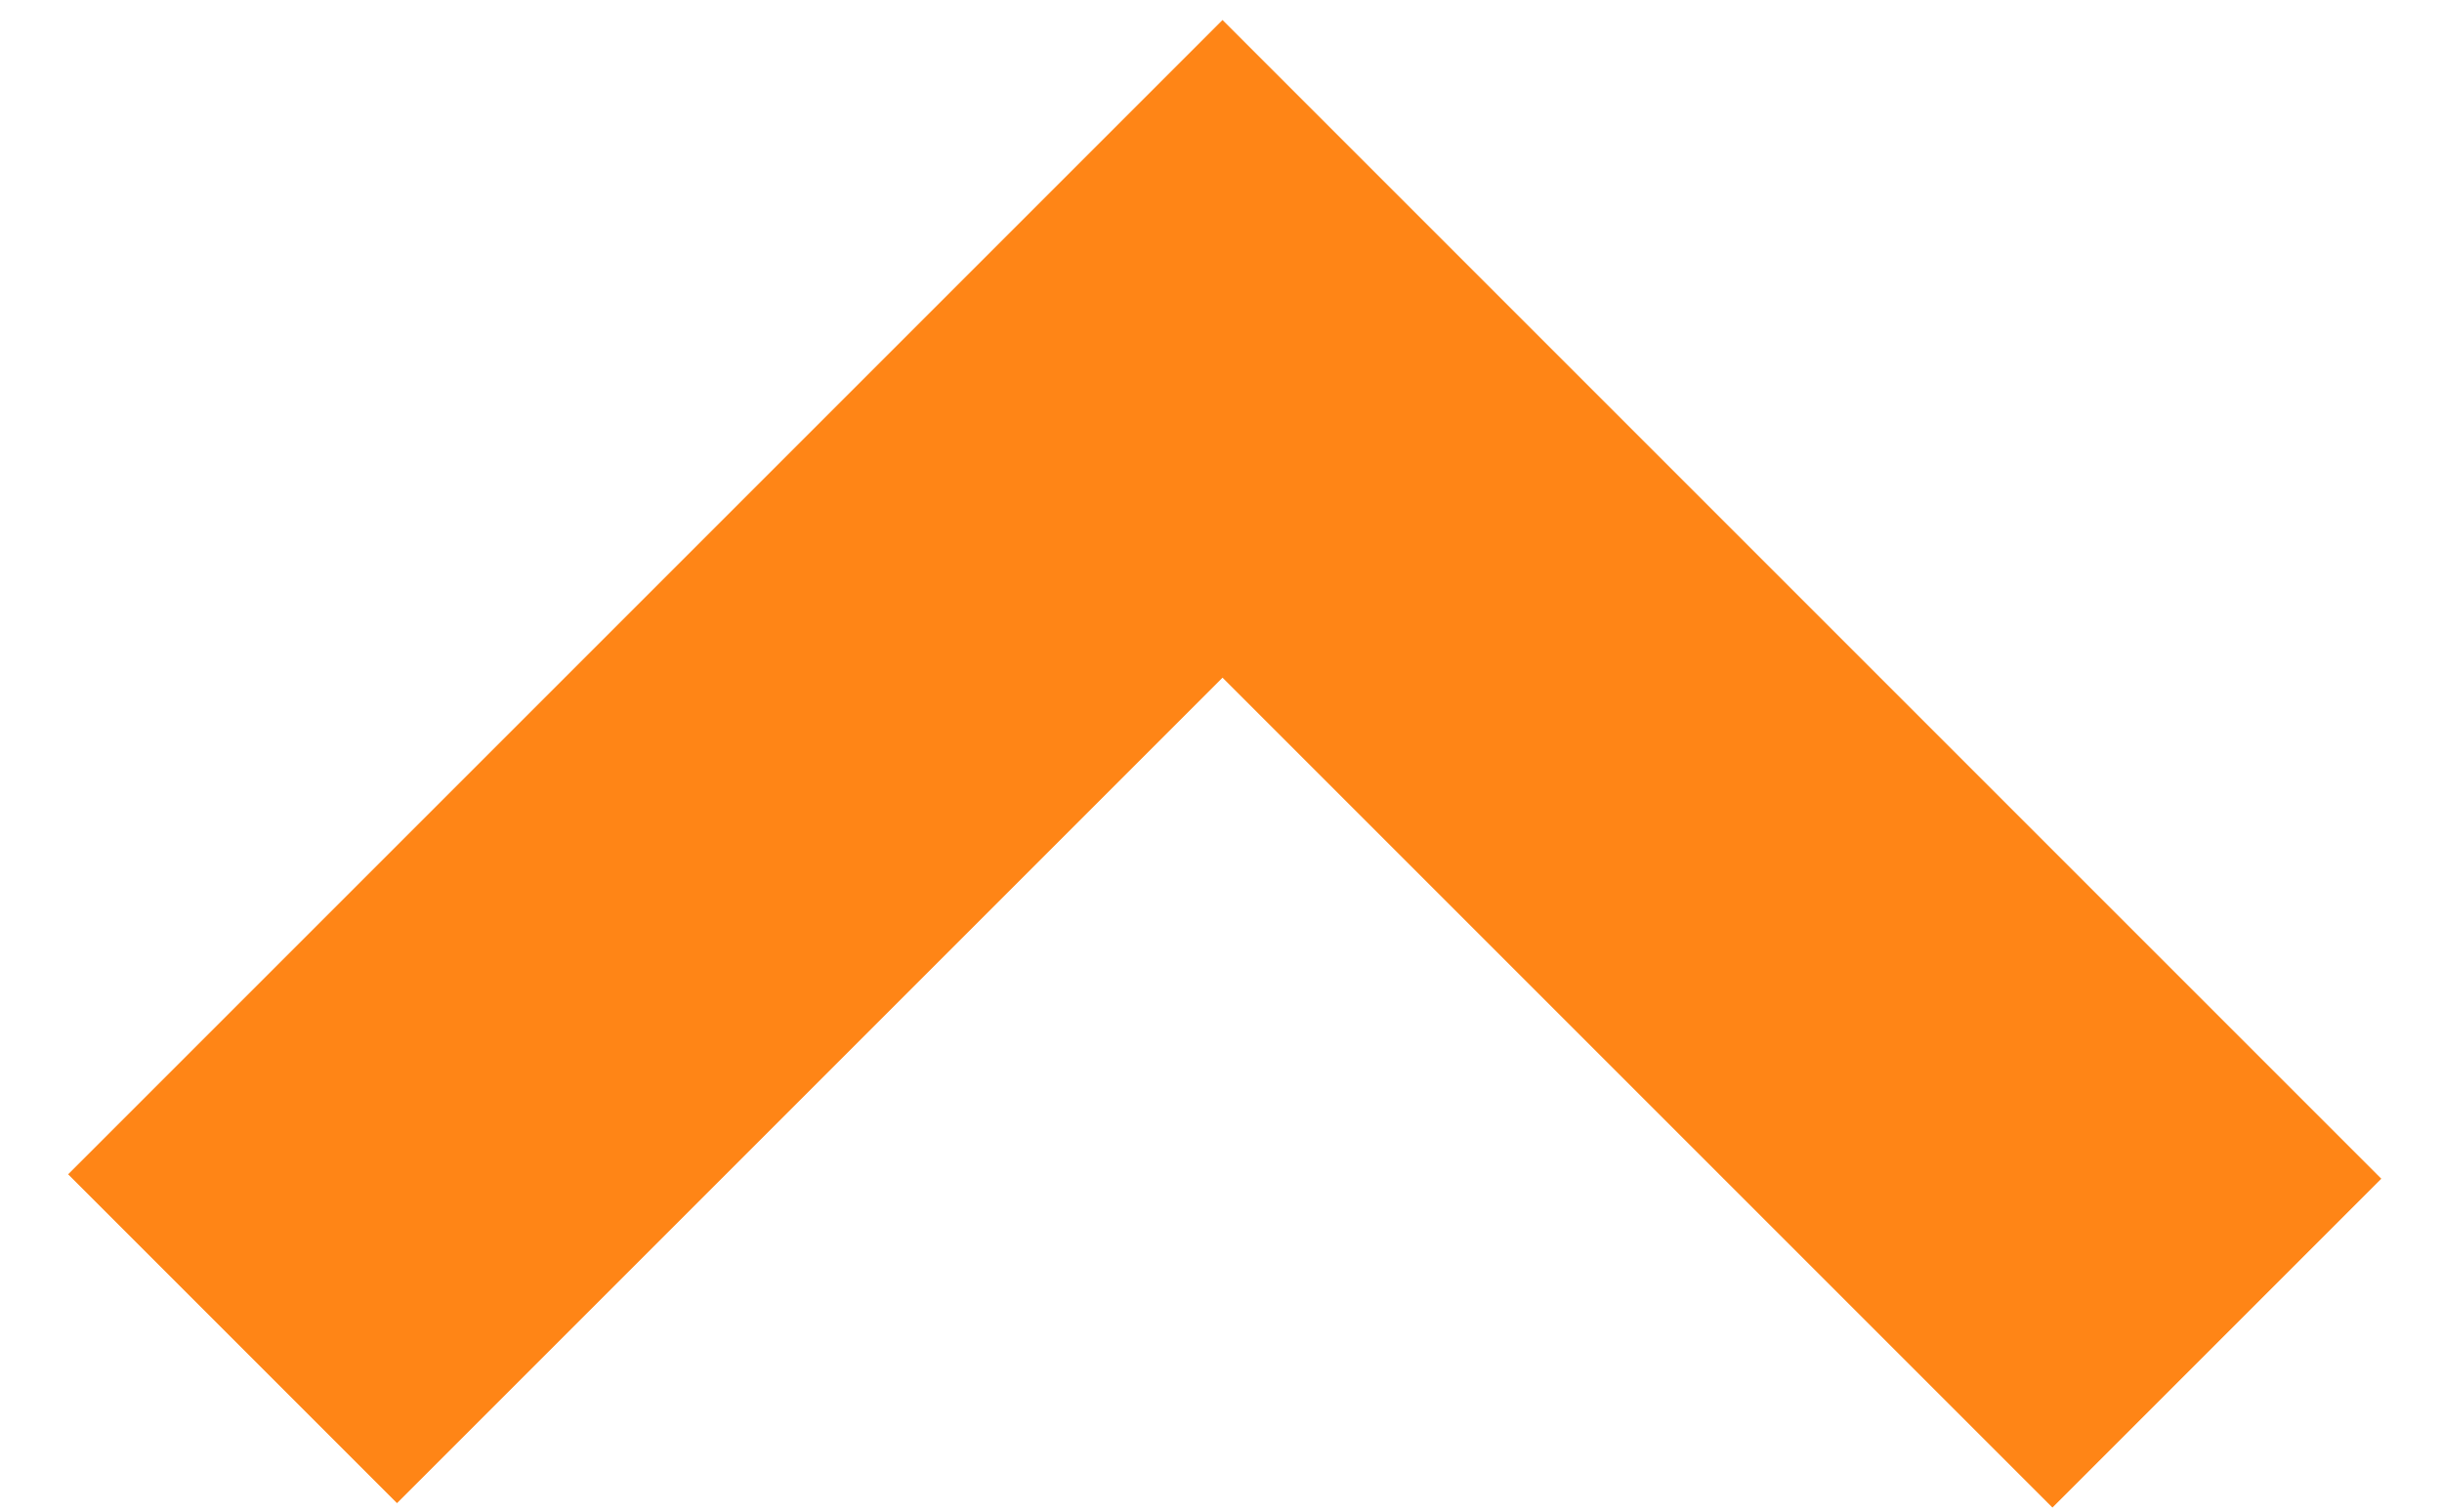<?xml version="1.0" encoding="UTF-8"?>
<svg width="21px" height="13px" viewBox="0 0 21 13" version="1.1" xmlns="http://www.w3.org/2000/svg" xmlns:xlink="http://www.w3.org/1999/xlink">
    <!-- Generator: Sketch 52.1 (67048) - http://www.bohemiancoding.com/sketch -->
    <title>Path 34</title>
    <desc>Created with Sketch.</desc>
    <g id="Symbols" stroke="none" stroke-width="1" fill="none" fill-rule="evenodd">
        <g id="scrollup" transform="translate(-6, -10)" fill="#FF8516" fill-rule="nonzero">
            <g id="Path-34">
                <polygon points="9.414 22.927 6.586 20.099 16.513 10.172 26.478 20.137 23.65 22.965 16.513 15.828"></polygon>
            </g>
        </g>
    </g>
</svg>